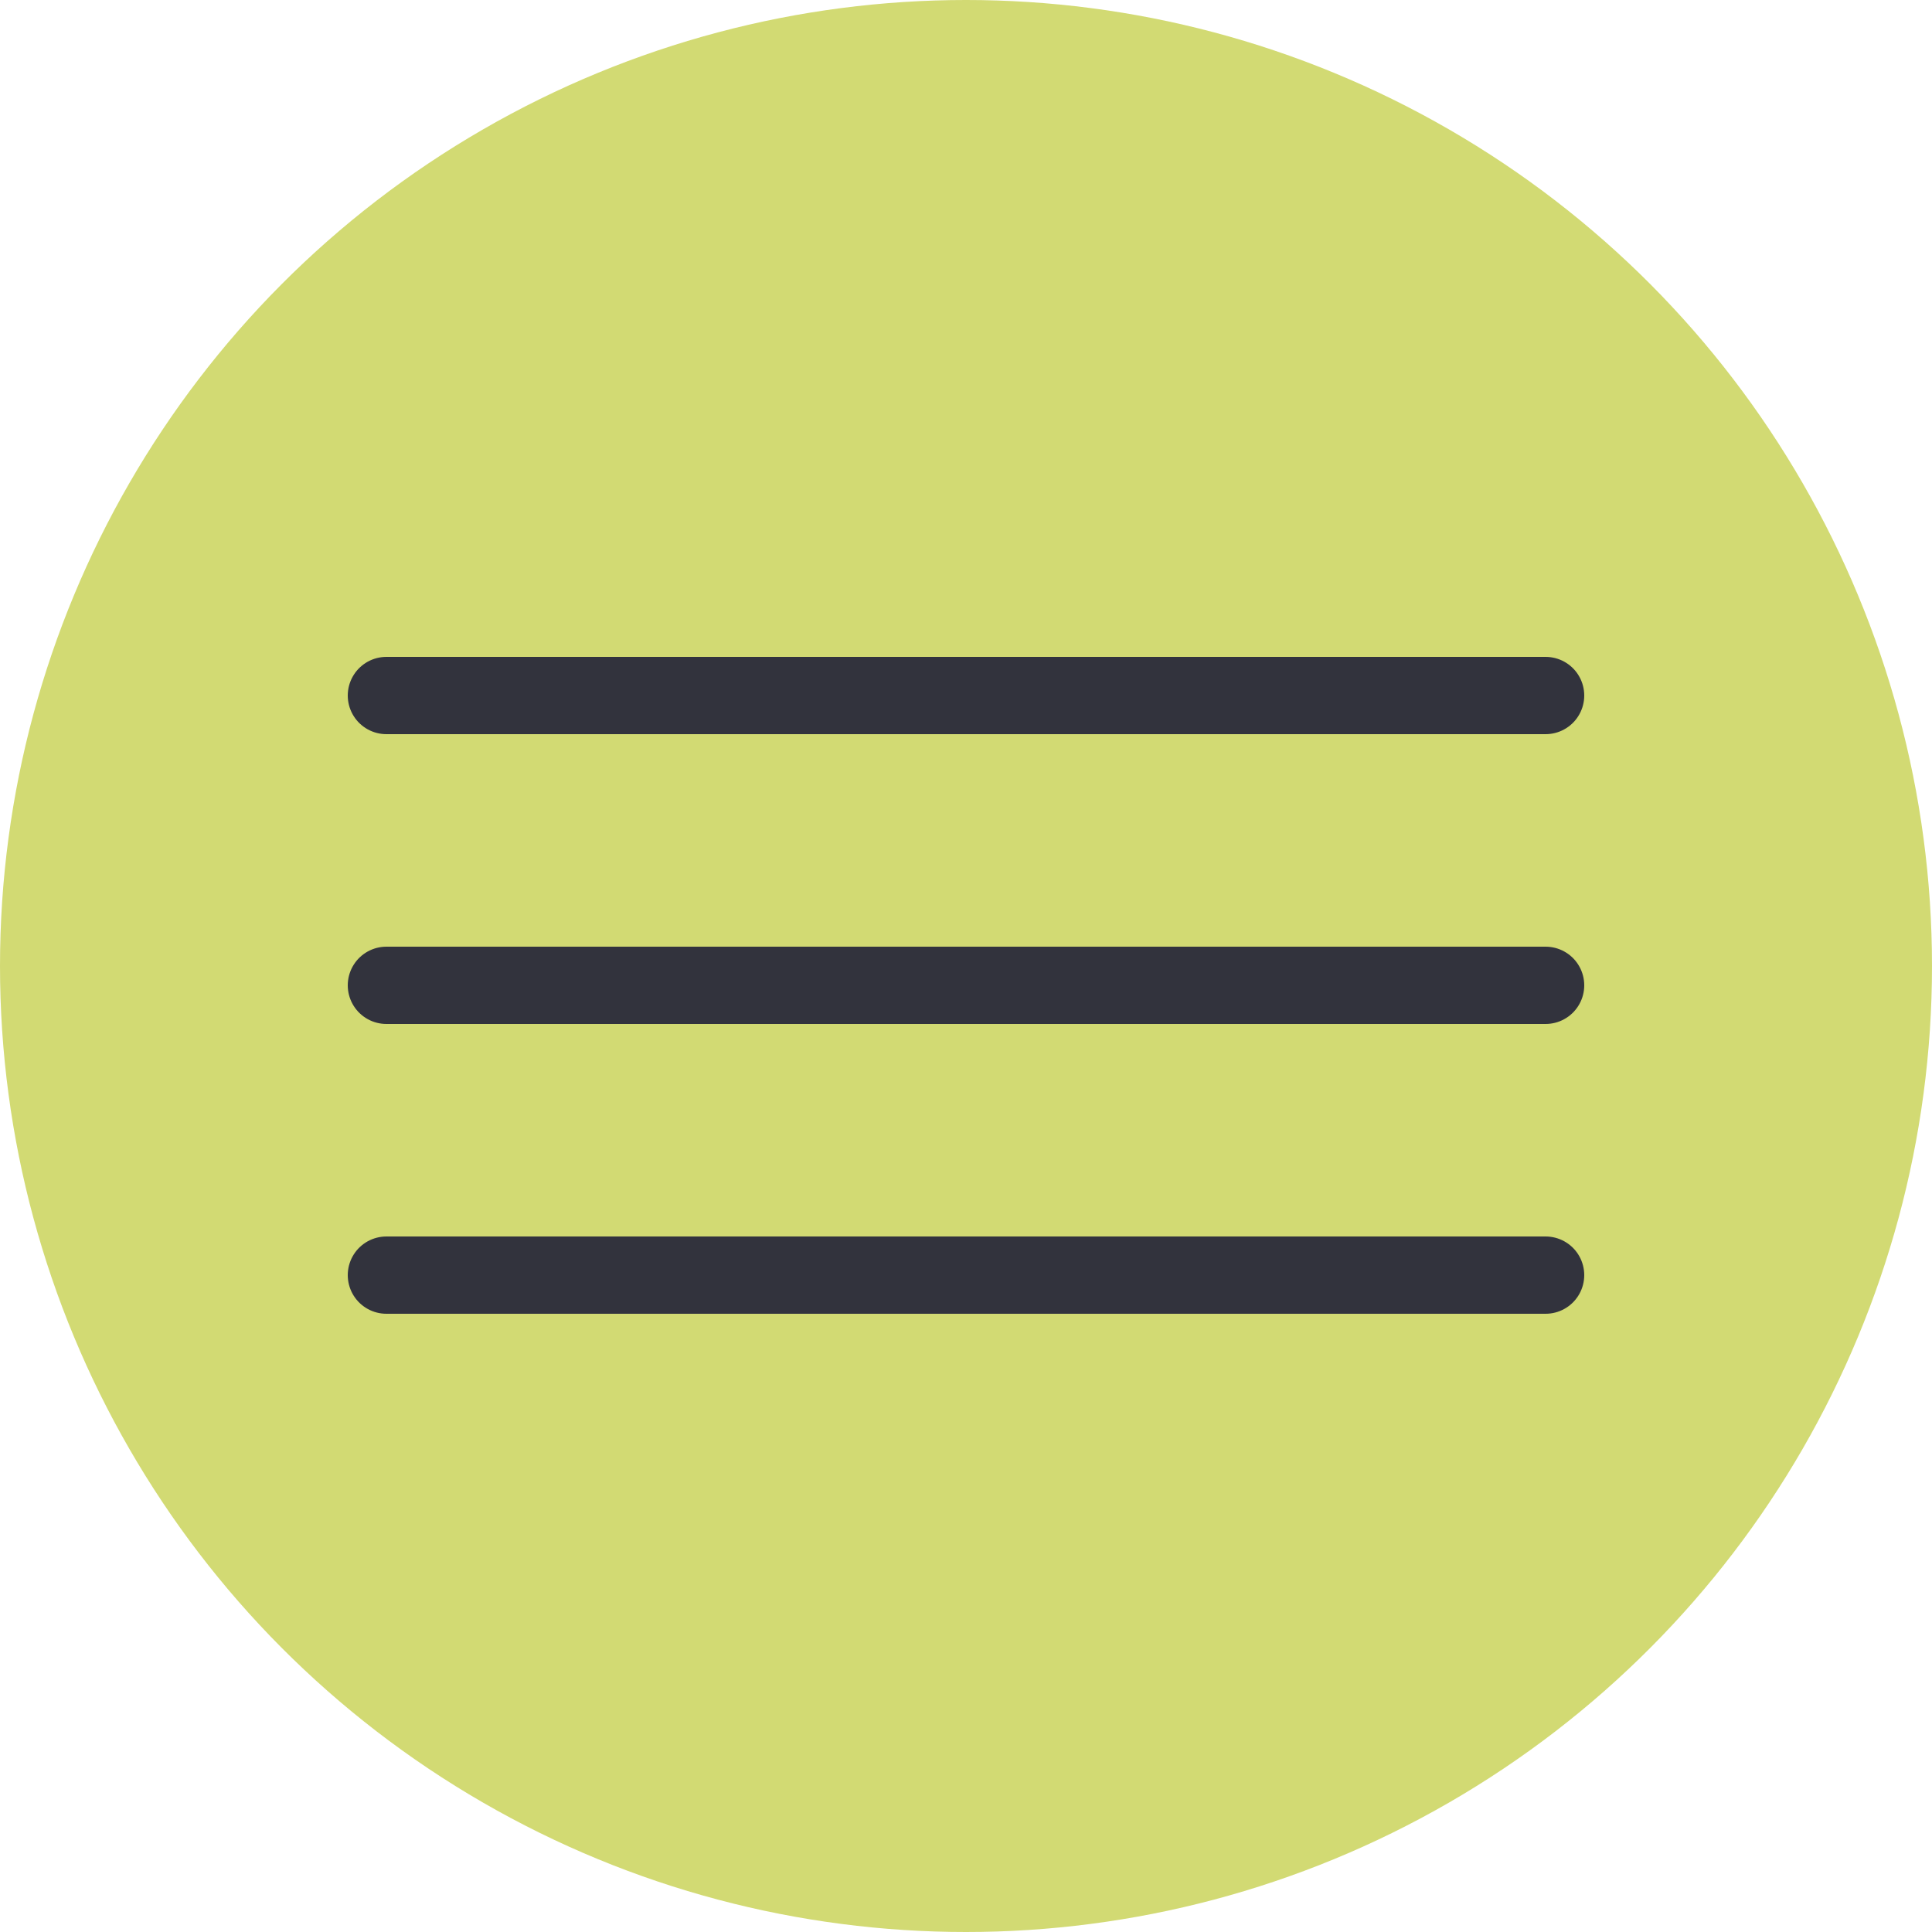 <?xml version="1.0" encoding="UTF-8"?> <svg xmlns="http://www.w3.org/2000/svg" width="100" height="100" viewBox="0 0 100 100" fill="none"><circle cx="50" cy="50" r="50" fill="#D2DA73"></circle><line x1="20" y1="36" x2="80" y2="36" stroke="#32333D" stroke-width="4" stroke-linecap="round"></line><line x1="20" y1="51" x2="80" y2="51" stroke="#32333D" stroke-width="4" stroke-linecap="round"></line><line x1="20" y1="66" x2="80" y2="66" stroke="#32333D" stroke-width="4" stroke-linecap="round"></line></svg> 